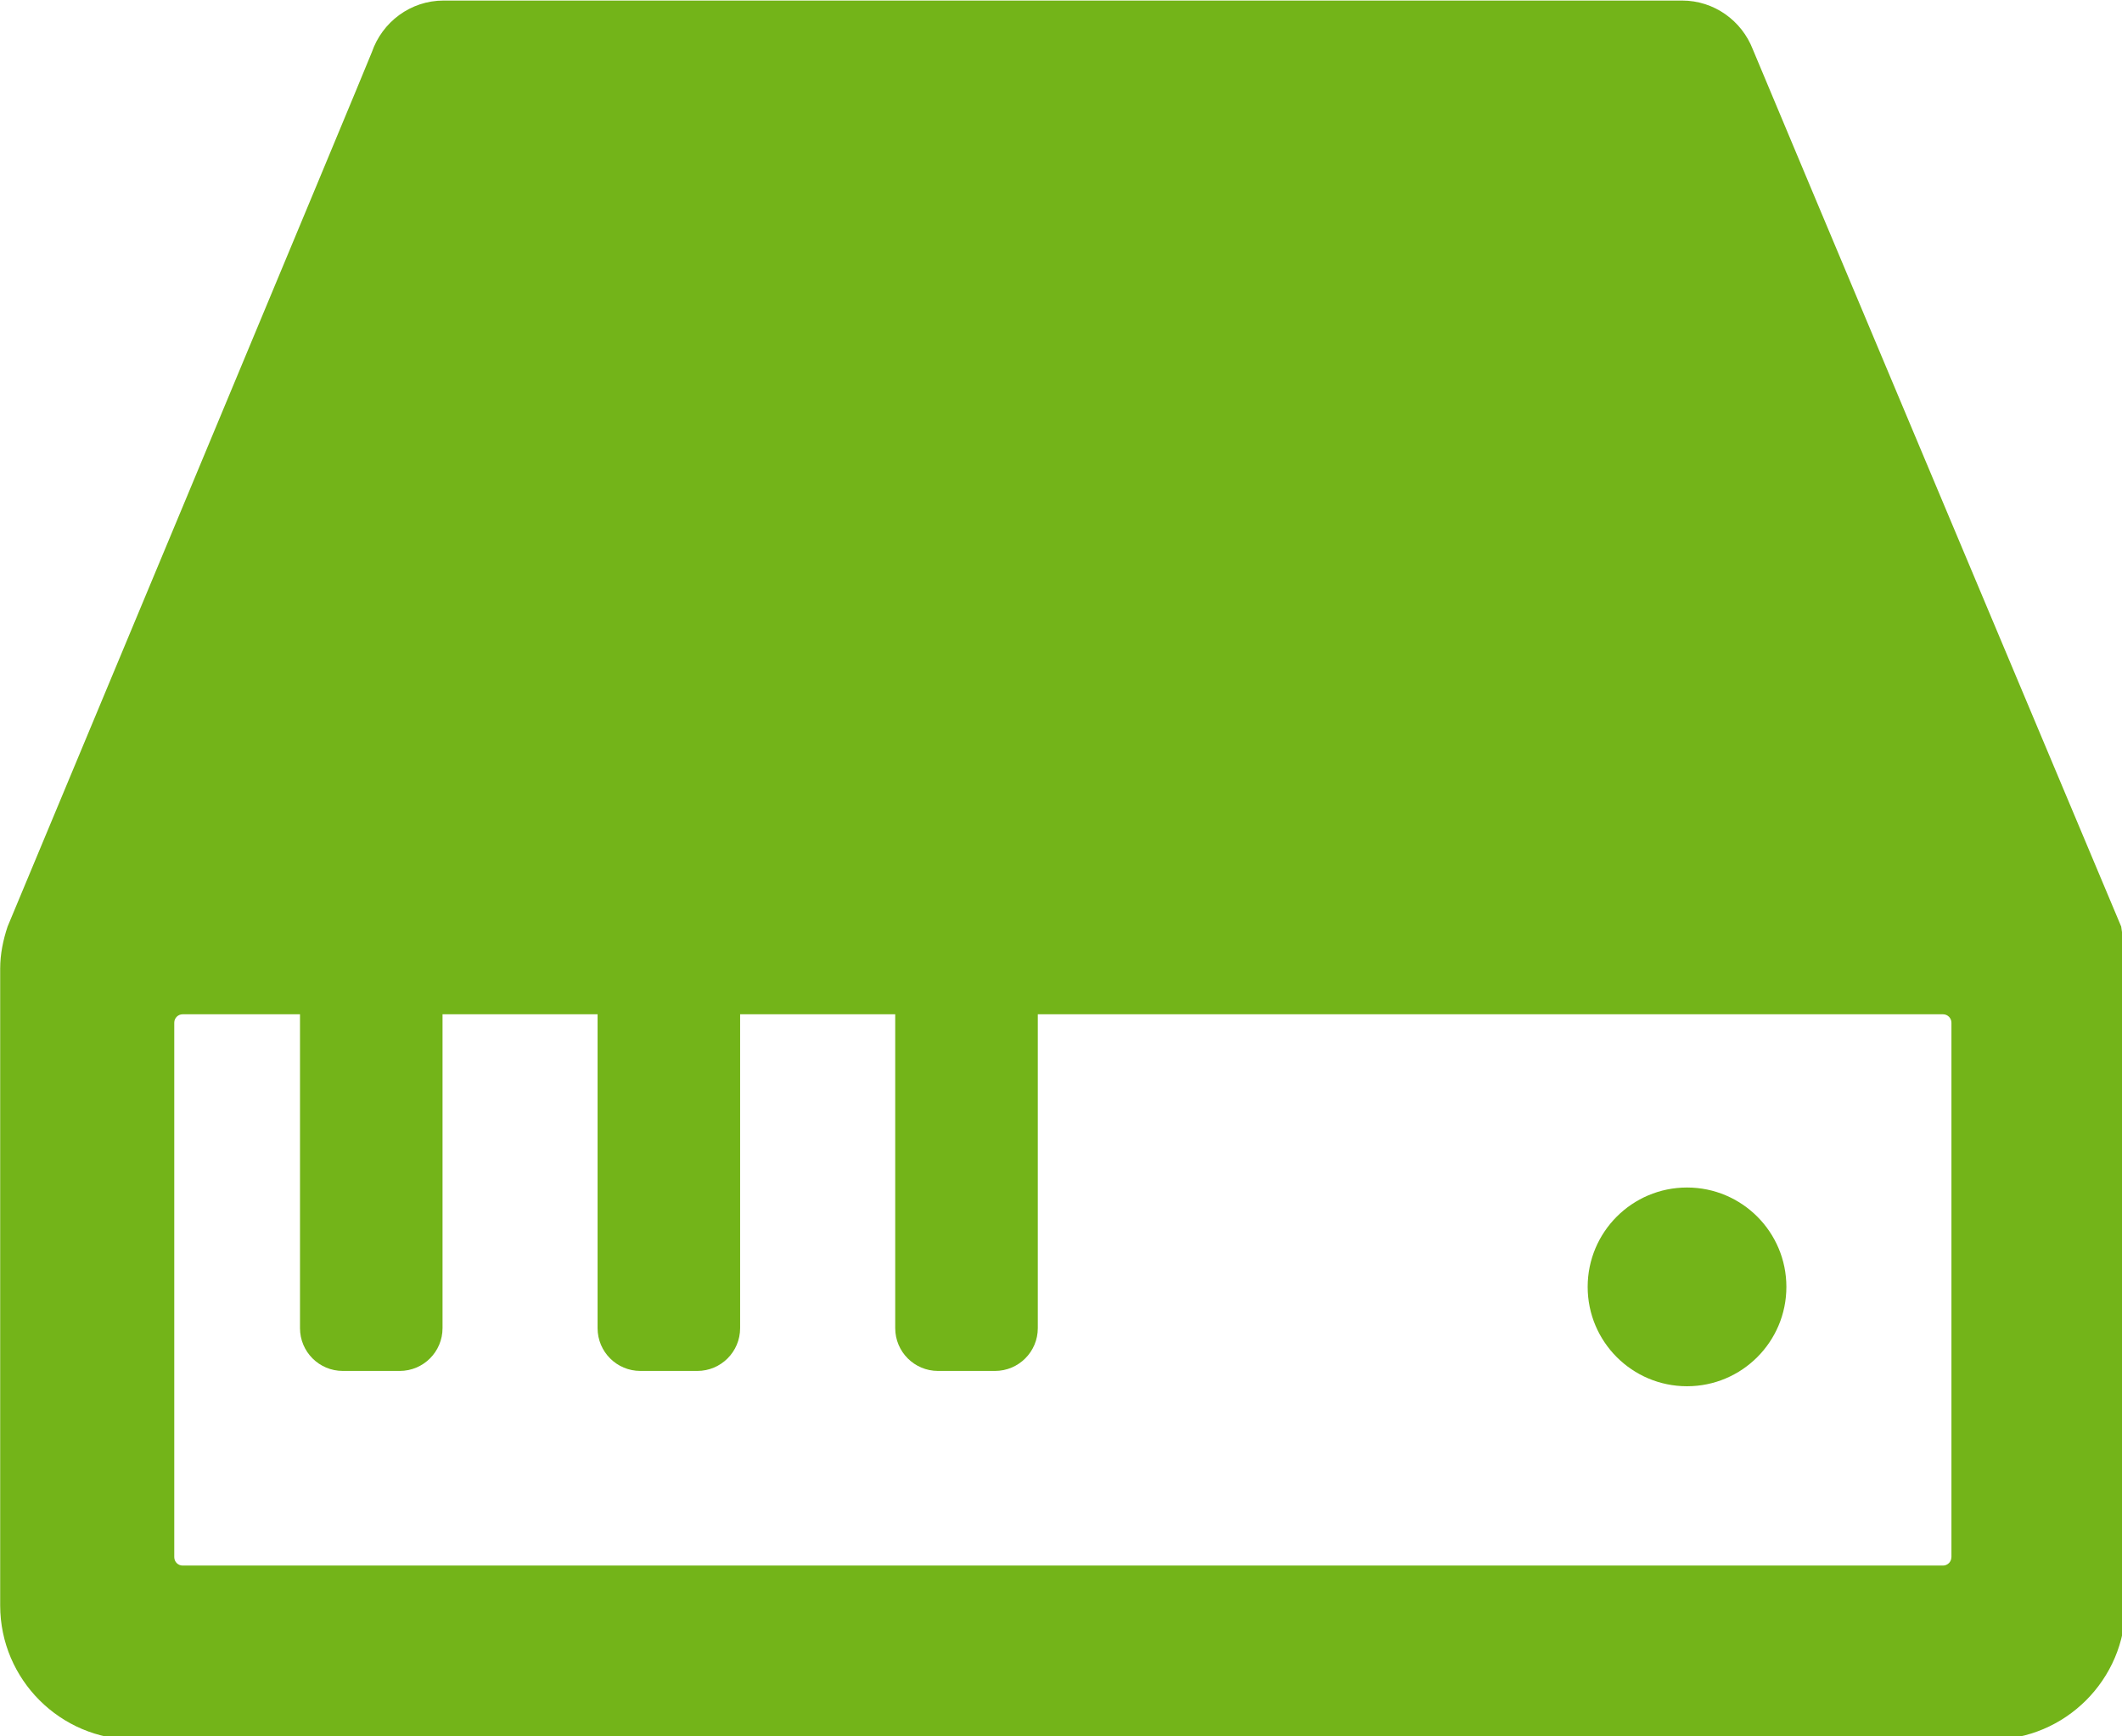 <?xml version="1.0" encoding="UTF-8" standalone="no"?>
<!-- Created with Inkscape (http://www.inkscape.org/) -->

<svg
   width="11.642mm"
   height="9.525mm"
   viewBox="0 0 11.642 9.525"
   version="1.1"
   id="svg5"
   sodipodi:docname="spideguard.svg"
   inkscape:version="1.1.1 (3bf5ae0d25, 2021-09-20)"
   xmlns:inkscape="http://www.inkscape.org/namespaces/inkscape"
   xmlns:sodipodi="http://sodipodi.sourceforge.net/DTD/sodipodi-0.dtd"
   xmlns="http://www.w3.org/2000/svg"
   xmlns:svg="http://www.w3.org/2000/svg">
  <sodipodi:namedview
     id="namedview7"
     pagecolor="#ffffff"
     bordercolor="#666666"
     borderopacity="1.0"
     inkscape:pageshadow="2"
     inkscape:pageopacity="0.0"
     inkscape:pagecheckerboard="0"
     inkscape:document-units="mm"
     showgrid="false"
     inkscape:zoom="6.3998878"
     inkscape:cx="2.9688021"
     inkscape:cy="36.953773"
     inkscape:window-width="1857"
     inkscape:window-height="1057"
     inkscape:window-x="1912"
     inkscape:window-y="-8"
     inkscape:window-maximized="1"
     inkscape:current-layer="g1130" />
  <defs
     id="defs2" />
  <g
     inkscape:label="Capa 1"
     inkscape:groupmode="layer"
     id="layer1"
     transform="translate(-98.354,-84.066)">
    <g
       id="g1130"
       transform="matrix(0.265,0,0,0.265,97.56,82.214)"
       style="fill:#73b419;fill-opacity:1;stroke-width:1.002;stroke-miterlimit:4;stroke-dasharray:none">
      <path
         d="m 37.923,35.685 c 1.136,0 2.057,-0.921 2.057,-2.057 0,-1.136 -0.921,-2.057 -2.057,-2.057 -1.136,0 -2.057,0.921 -2.057,2.057 0,1.136 0.921,2.057 2.057,2.057 z"
         id="path1118"
         style="fill:#73b419;fill-opacity:1;stroke-width:1.002;stroke-miterlimit:4;stroke-dasharray:none" />
      <path
         d="m 46.912,26.17 c 0,0 -7.558,-17.982 -7.628,-18.162 C 39.054,7.417 38.485,7 37.82,7 H 12.18 C 11.492,7 10.908,7.447 10.694,8.07 10.638,8.233 3.153,26.17 3.153,26.17 3.062,26.445 3,26.734 3,27.039 V 40.223 C 3,41.754 4.247,43 5.778,43 H 44.222 C 45.753,43 47,41.754 47,40.223 V 27.039 c 0,-0.188 -0.033,-0.475 -0.059,-0.667 -0.016,-0.12 -0.029,-0.203 -0.029,-0.202 z m -3.516,13.053 c 0,0.096 -0.078,0.174 -0.175,0.174 H 6.778 c -0.096,0 -0.174,-0.078 -0.174,-0.174 V 28.159 c 0,-0.096 0.078,-0.174 0.174,-0.174 h 2.429 v 6.497 c 0,0.489 0.396,0.886 0.886,0.886 h 1.179 c 0.489,0 0.886,-0.396 0.886,-0.886 v -6.497 h 3.21 v 6.497 c 0,0.489 0.396,0.886 0.886,0.886 h 1.179 c 0.489,0 0.886,-0.396 0.886,-0.886 v -6.497 h 3.211 v 6.497 c 0,0.489 0.396,0.886 0.886,0.886 h 1.18 c 0.489,0 0.886,-0.396 0.886,-0.886 v -6.497 h 18.74 c 0.097,0 0.175,0.079 0.175,0.174 v 11.064 z"
         id="path1120"
         style="fill:#73b419;fill-opacity:1;stroke-width:1.002;stroke-miterlimit:4;stroke-dasharray:none" />
    </g>
  </g>
</svg>
